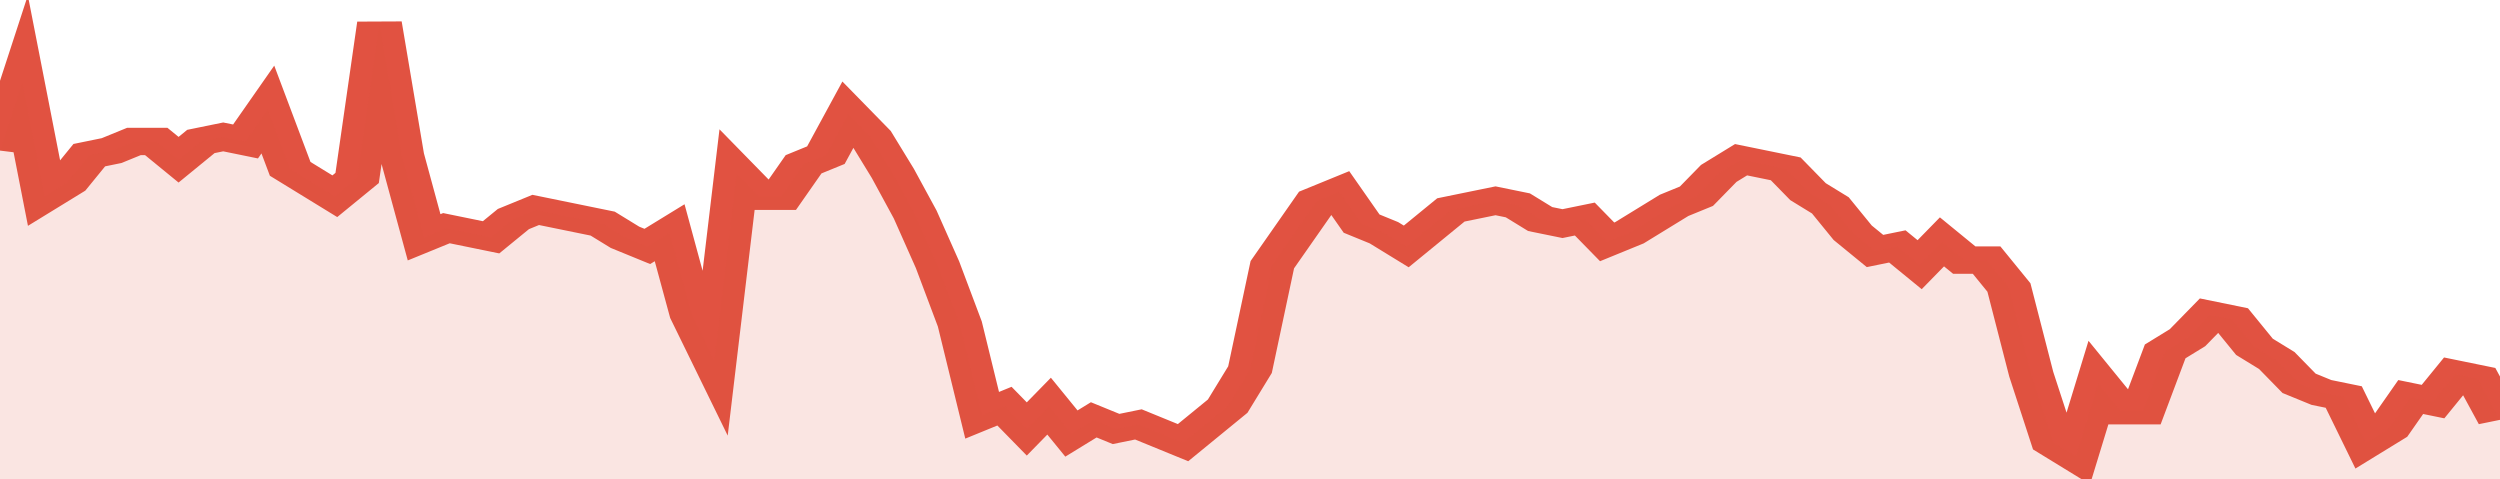 <svg xmlns="http://www.w3.org/2000/svg" viewBox="0 0 336 105" width="120" height="23" preserveAspectRatio="none">
				 <polyline fill="none" stroke="#E15241" stroke-width="6" points="0, 33 3, 18 6, 43 9, 40 12, 34 15, 33 18, 31 21, 31 24, 35 27, 31 30, 30 33, 31 36, 24 39, 37 42, 40 45, 43 48, 39 51, 5 54, 34 57, 52 60, 50 63, 51 66, 52 69, 48 72, 46 75, 47 78, 48 81, 49 84, 52 87, 54 90, 51 93, 69 96, 79 99, 38 102, 43 105, 43 108, 36 111, 34 114, 25 117, 30 120, 38 123, 47 126, 58 129, 71 132, 91 135, 89 138, 94 141, 89 144, 95 147, 92 150, 94 153, 93 156, 95 159, 97 162, 93 165, 89 168, 81 171, 58 174, 51 177, 44 180, 42 183, 49 186, 51 189, 54 192, 50 195, 46 198, 45 201, 44 204, 45 207, 48 210, 49 213, 48 216, 53 219, 51 222, 48 225, 45 228, 43 231, 38 234, 35 237, 36 240, 37 243, 42 246, 45 249, 51 252, 55 255, 54 258, 58 261, 53 264, 57 267, 57 270, 63 273, 82 276, 97 279, 100 282, 84 285, 90 288, 90 291, 77 294, 74 297, 69 300, 70 303, 76 306, 79 309, 84 312, 86 315, 87 318, 97 321, 94 324, 87 327, 88 330, 82 333, 83 336, 92 336, 92 "> </polyline>
				 <polygon fill="#E15241" opacity="0.15" points="0, 105 0, 33 3, 18 6, 43 9, 40 12, 34 15, 33 18, 31 21, 31 24, 35 27, 31 30, 30 33, 31 36, 24 39, 37 42, 40 45, 43 48, 39 51, 5 54, 34 57, 52 60, 50 63, 51 66, 52 69, 48 72, 46 75, 47 78, 48 81, 49 84, 52 87, 54 90, 51 93, 69 96, 79 99, 38 102, 43 105, 43 108, 36 111, 34 114, 25 117, 30 120, 38 123, 47 126, 58 129, 71 132, 91 135, 89 138, 94 141, 89 144, 95 147, 92 150, 94 153, 93 156, 95 159, 97 162, 93 165, 89 168, 81 171, 58 174, 51 177, 44 180, 42 183, 49 186, 51 189, 54 192, 50 195, 46 198, 45 201, 44 204, 45 207, 48 210, 49 213, 48 216, 53 219, 51 222, 48 225, 45 228, 43 231, 38 234, 35 237, 36 240, 37 243, 42 246, 45 249, 51 252, 55 255, 54 258, 58 261, 53 264, 57 267, 57 270, 63 273, 82 276, 97 279, 100 282, 84 285, 90 288, 90 291, 77 294, 74 297, 69 300, 70 303, 76 306, 79 309, 84 312, 86 315, 87 318, 97 321, 94 324, 87 327, 88 330, 82 333, 83 336, 92 336, 105 "></polygon>
			</svg>